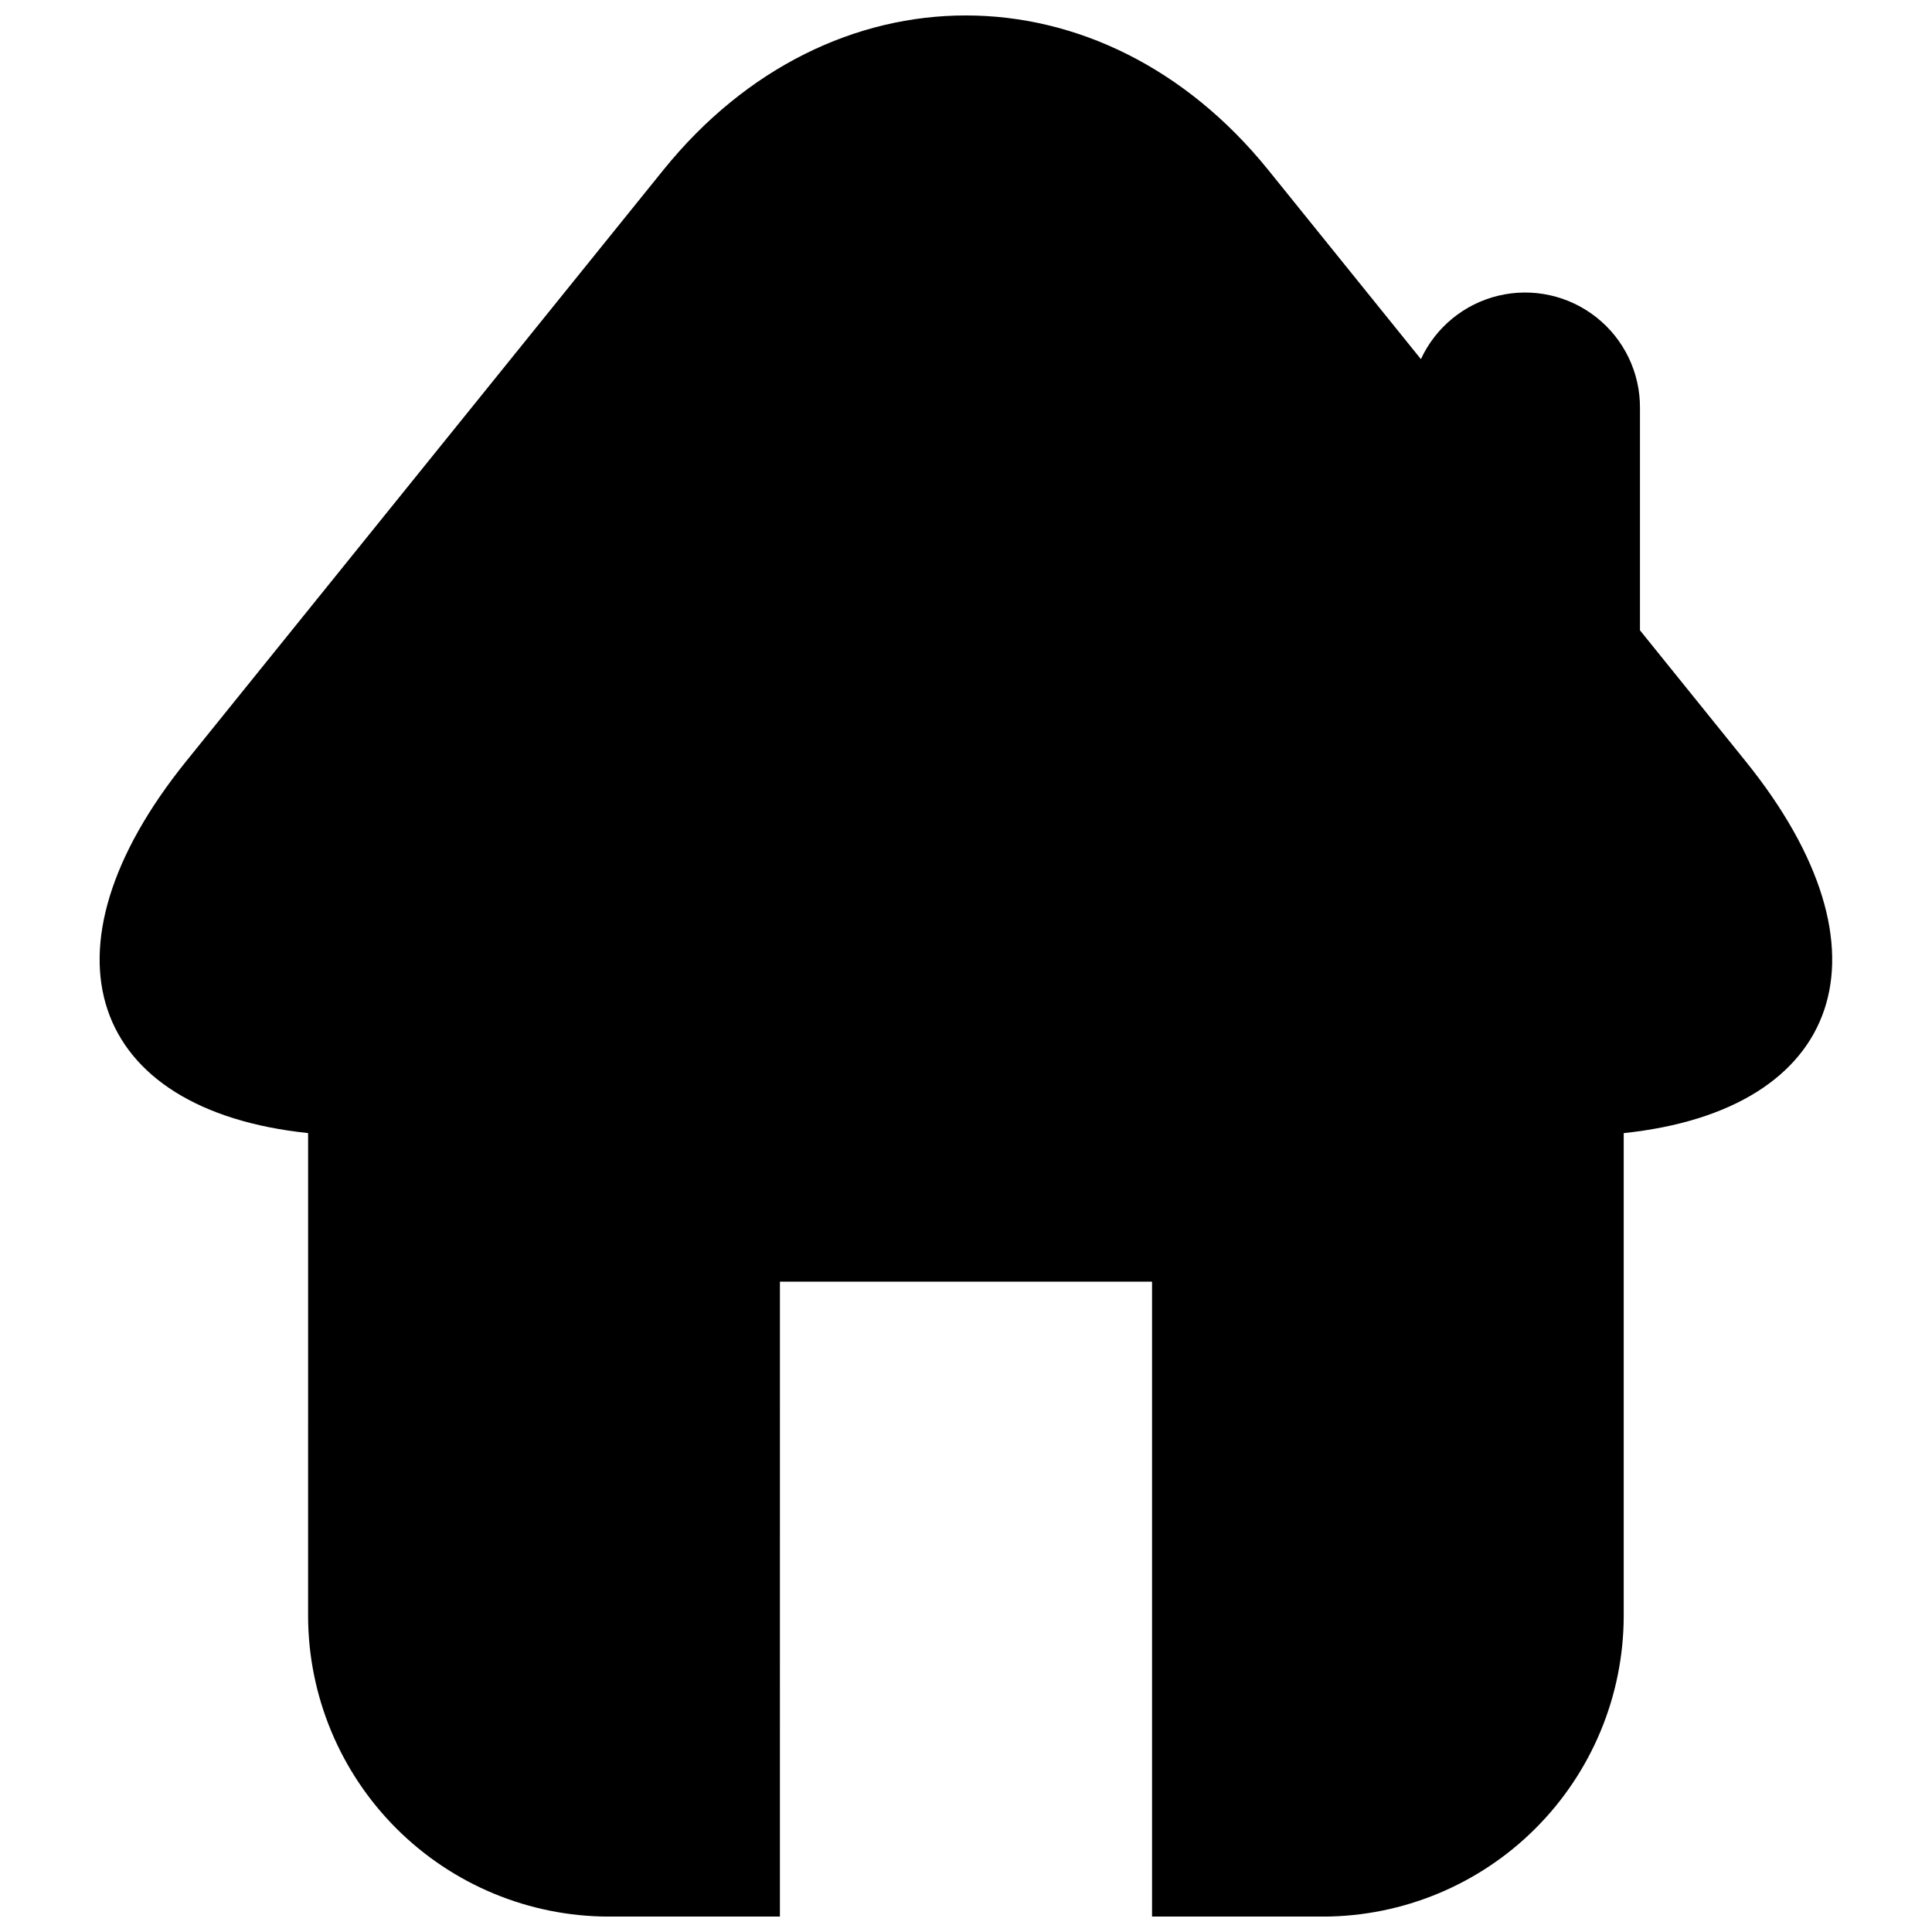 <?xml version="1.0" encoding="UTF-8"?>
<!-- Uploaded to: ICON Repo, www.iconrepo.com, Generator: ICON Repo Mixer Tools -->
<svg width="800px" height="800px" version="1.1" viewBox="144 144 512 512" xmlns="http://www.w3.org/2000/svg">
 <defs>
  <clipPath id="a">
   <path d="m170 148.09h460v503.81h-460z"/>
  </clipPath>
 </defs>
 <g clip-path="url(#a)">
  <path d="m578.61 311.04v-58.973c0.035-9.328-4.211-18.156-11.523-23.953-7.309-5.797-16.875-7.922-25.953-5.766-9.074 2.16-16.66 8.363-20.578 16.828l-40.441-50.117c-44.094-54.621-116.24-54.621-160.33 0l-126.43 156.66c-40.738 50.469-25.586 92.496 32.297 98.559l-0.004 128.07c0.062 21.09 8.473 41.297 23.387 56.207 14.918 14.91 35.129 23.309 56.219 23.359h45.43l0.004-168.26h98.617v168.26h45.43c21.082-0.062 41.285-8.465 56.191-23.371 14.91-14.91 23.312-35.109 23.375-56.195v-128.06c57.898-6.102 73.031-48.09 32.297-98.559z"/>
 </g>
</svg>